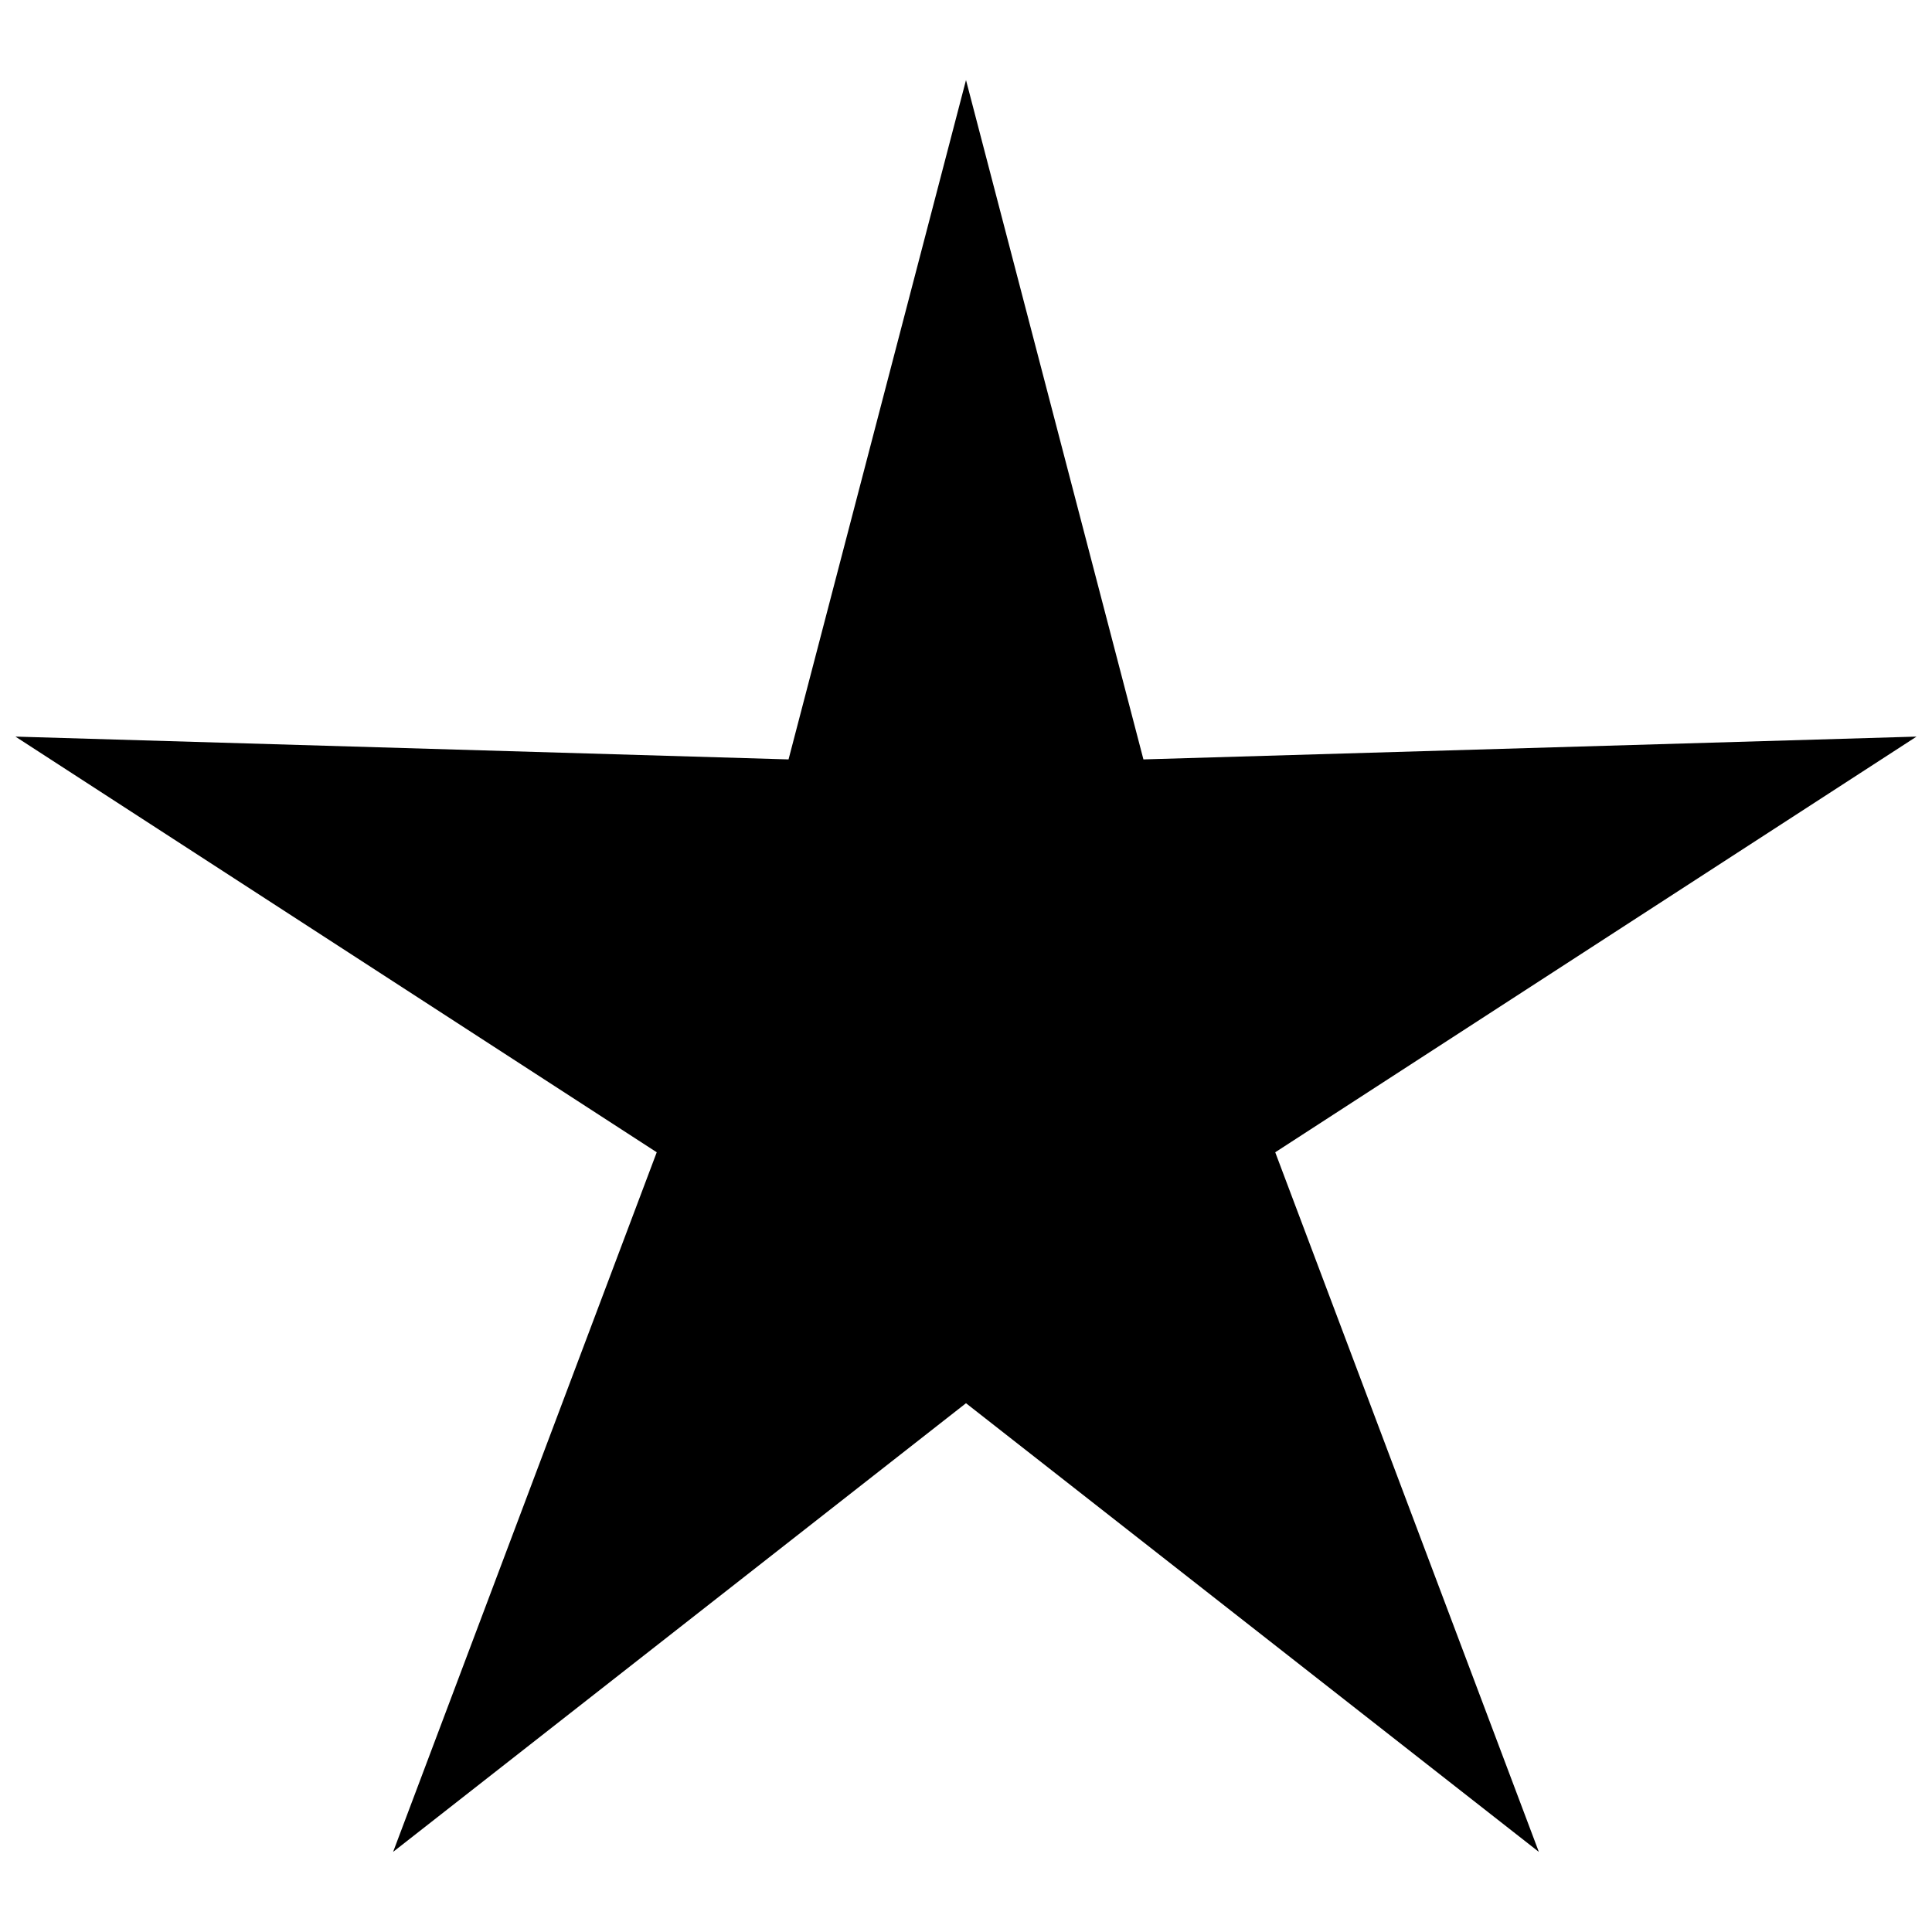 <?xml version="1.0" encoding="UTF-8"?>
<!-- The Best Svg Icon site in the world: iconSvg.co, Visit us! https://iconsvg.co -->
<svg width="800px" height="800px" version="1.1" viewBox="144 144 512 512" xmlns="http://www.w3.org/2000/svg">
 <defs>
  <clipPath id="a">
   <path d="m148.09 165h503.81v470h-503.81z"/>
  </clipPath>
 </defs>
 <g clip-path="url(#a)">
  <path d="m400 165.22 47.02 180.03 204.88-6.043-169.95 110.16 69.859 185.4-151.81-118.9-151.82 118.9 69.863-185.4-169.95-110.16 204.88 6.043z" fill-rule="evenodd"/>
 </g>
</svg>